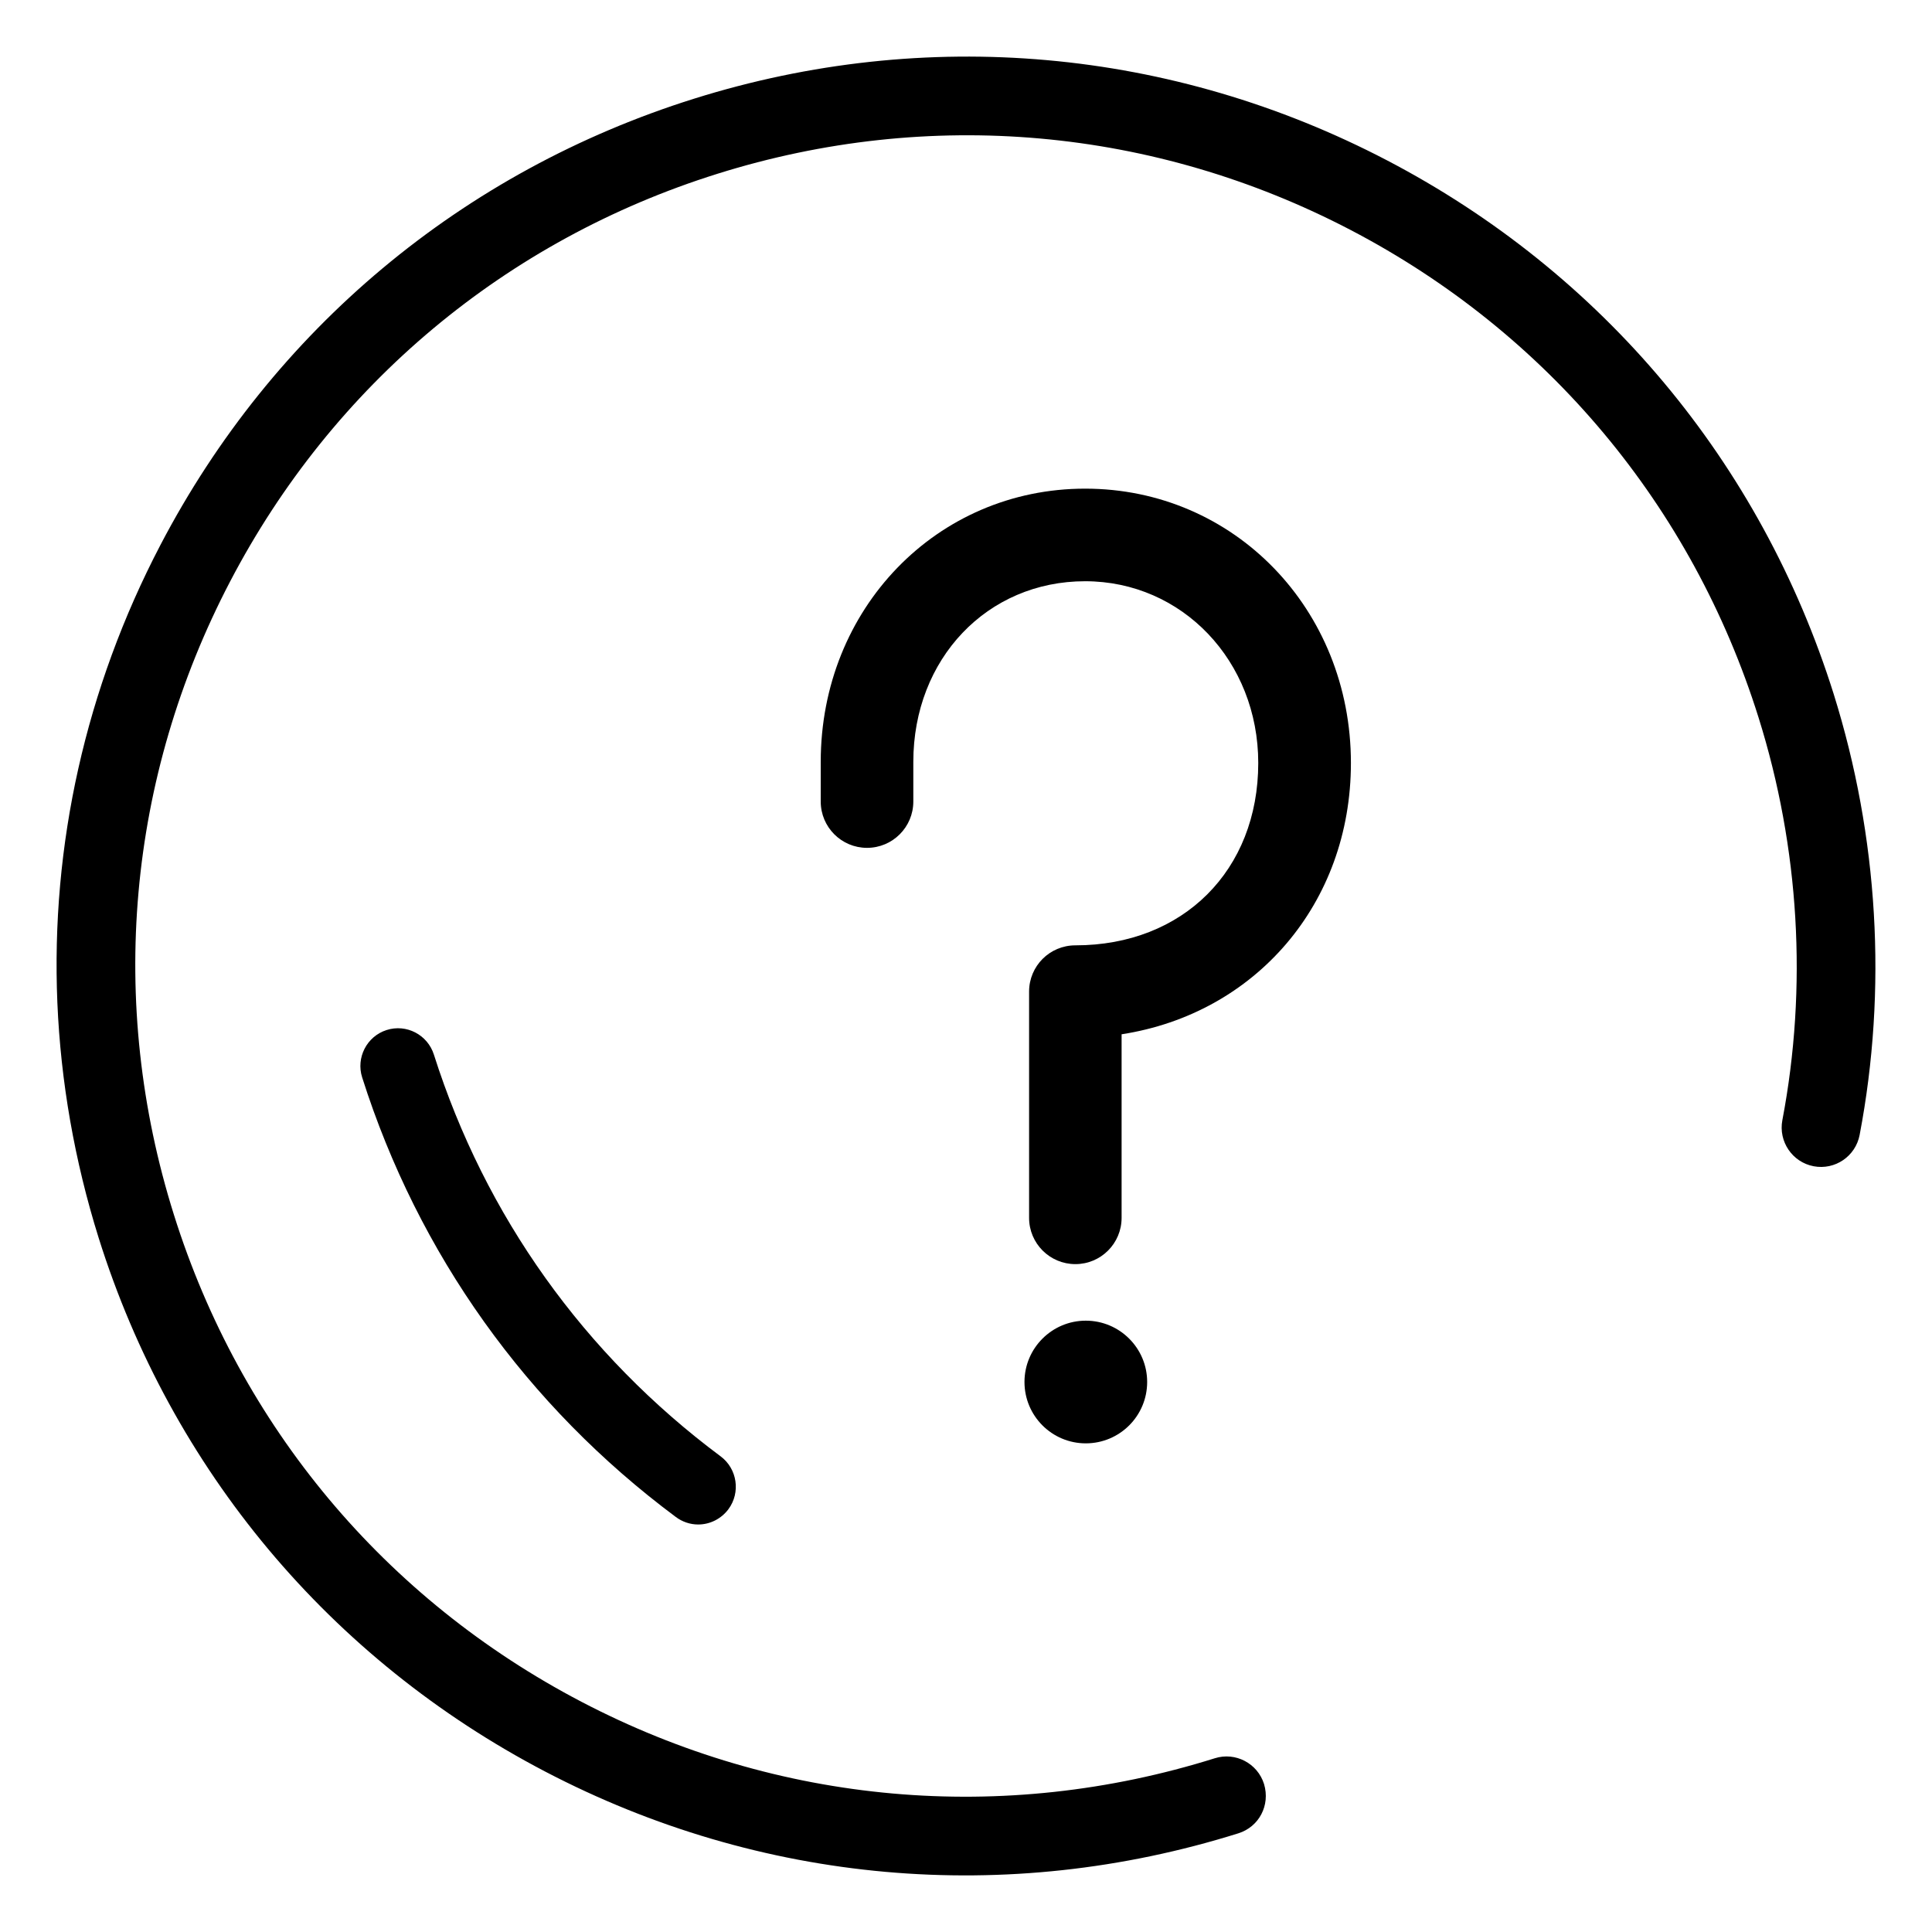 <svg xmlns="http://www.w3.org/2000/svg" xmlns:xlink="http://www.w3.org/1999/xlink" fill="none" version="1.1" width="26" height="26" viewBox="0 0 26 26"><defs><clipPath id="master_svg0_430_4422"><rect x="0" y="0" width="26" height="26" rx="0"/></clipPath></defs><g clip-path="url(#master_svg0_430_4422)"><g><path d="M0.772,13.493C0.683,11.375,1.151,9.263,2.159,7.334C3.672,4.438,6.222,2.306,9.341,1.328C12.459,0.35,15.772,0.646,18.668,2.159C21.564,3.672,23.698,6.223,24.677,9.34C25.278,11.26,25.4,13.312,25.026,15.274C24.971,15.561,24.695,15.749,24.408,15.695C24.12,15.641,23.932,15.361,23.986,15.076C24.327,13.284,24.216,11.41,23.666,9.657C22.773,6.809,20.824,4.479,18.178,3.096C15.532,1.714,12.506,1.445,9.657,2.338C6.809,3.23,4.479,5.179,3.097,7.825C1.715,10.469,1.444,13.493,2.339,16.343C3.232,19.191,5.181,21.521,7.827,22.903C10.473,24.286,13.499,24.555,16.348,23.662C16.626,23.574,16.924,23.73,17.011,24.009C17.097,24.296,16.943,24.585,16.665,24.672C13.546,25.65,10.233,25.354,7.337,23.841C4.441,22.328,2.307,19.777,1.328,16.66C1.002,15.618,0.817,14.555,0.772,13.493Z" fill="#000000" fill-opacity="1" style="mix-blend-mode:passthrough"/></g><g><path d="M9.396,20.516C9.287,20.516,9.182,20.48,9.095,20.415C7.088,18.921,5.629,16.876,4.874,14.5C4.789,14.234,4.936,13.947,5.202,13.862C5.469,13.776,5.754,13.925,5.839,14.192C6.529,16.363,7.863,18.232,9.698,19.599C9.922,19.766,9.969,20.085,9.803,20.31C9.707,20.439,9.556,20.516,9.396,20.516ZM14.472,17.012C14.127,17.012,13.849,16.733,13.849,16.389L13.849,13.345C13.849,13,14.127,12.722,14.472,12.722C15.921,12.722,16.933,11.713,16.933,10.268C16.933,8.896,15.91,7.822,14.603,7.822C13.285,7.822,12.291,8.866,12.291,10.253L12.291,10.787C12.291,11.131,12.012,11.41,11.668,11.41C11.324,11.41,11.045,11.131,11.045,10.787L11.045,10.253C11.045,8.191,12.608,6.576,14.603,6.576C16.608,6.576,18.18,8.198,18.18,10.268C18.18,12.164,16.891,13.641,15.094,13.919L15.094,16.389C15.094,16.733,14.816,17.012,14.472,17.012ZM15.438,18.598C15.438,19.055,15.068,19.424,14.612,19.424C14.157,19.424,13.787,19.055,13.787,18.598C13.787,18.143,14.157,17.773,14.612,17.773C15.068,17.773,15.438,18.143,15.438,18.598Z" fill="#000000" fill-opacity="1" style="mix-blend-mode:passthrough"/></g></g></svg>